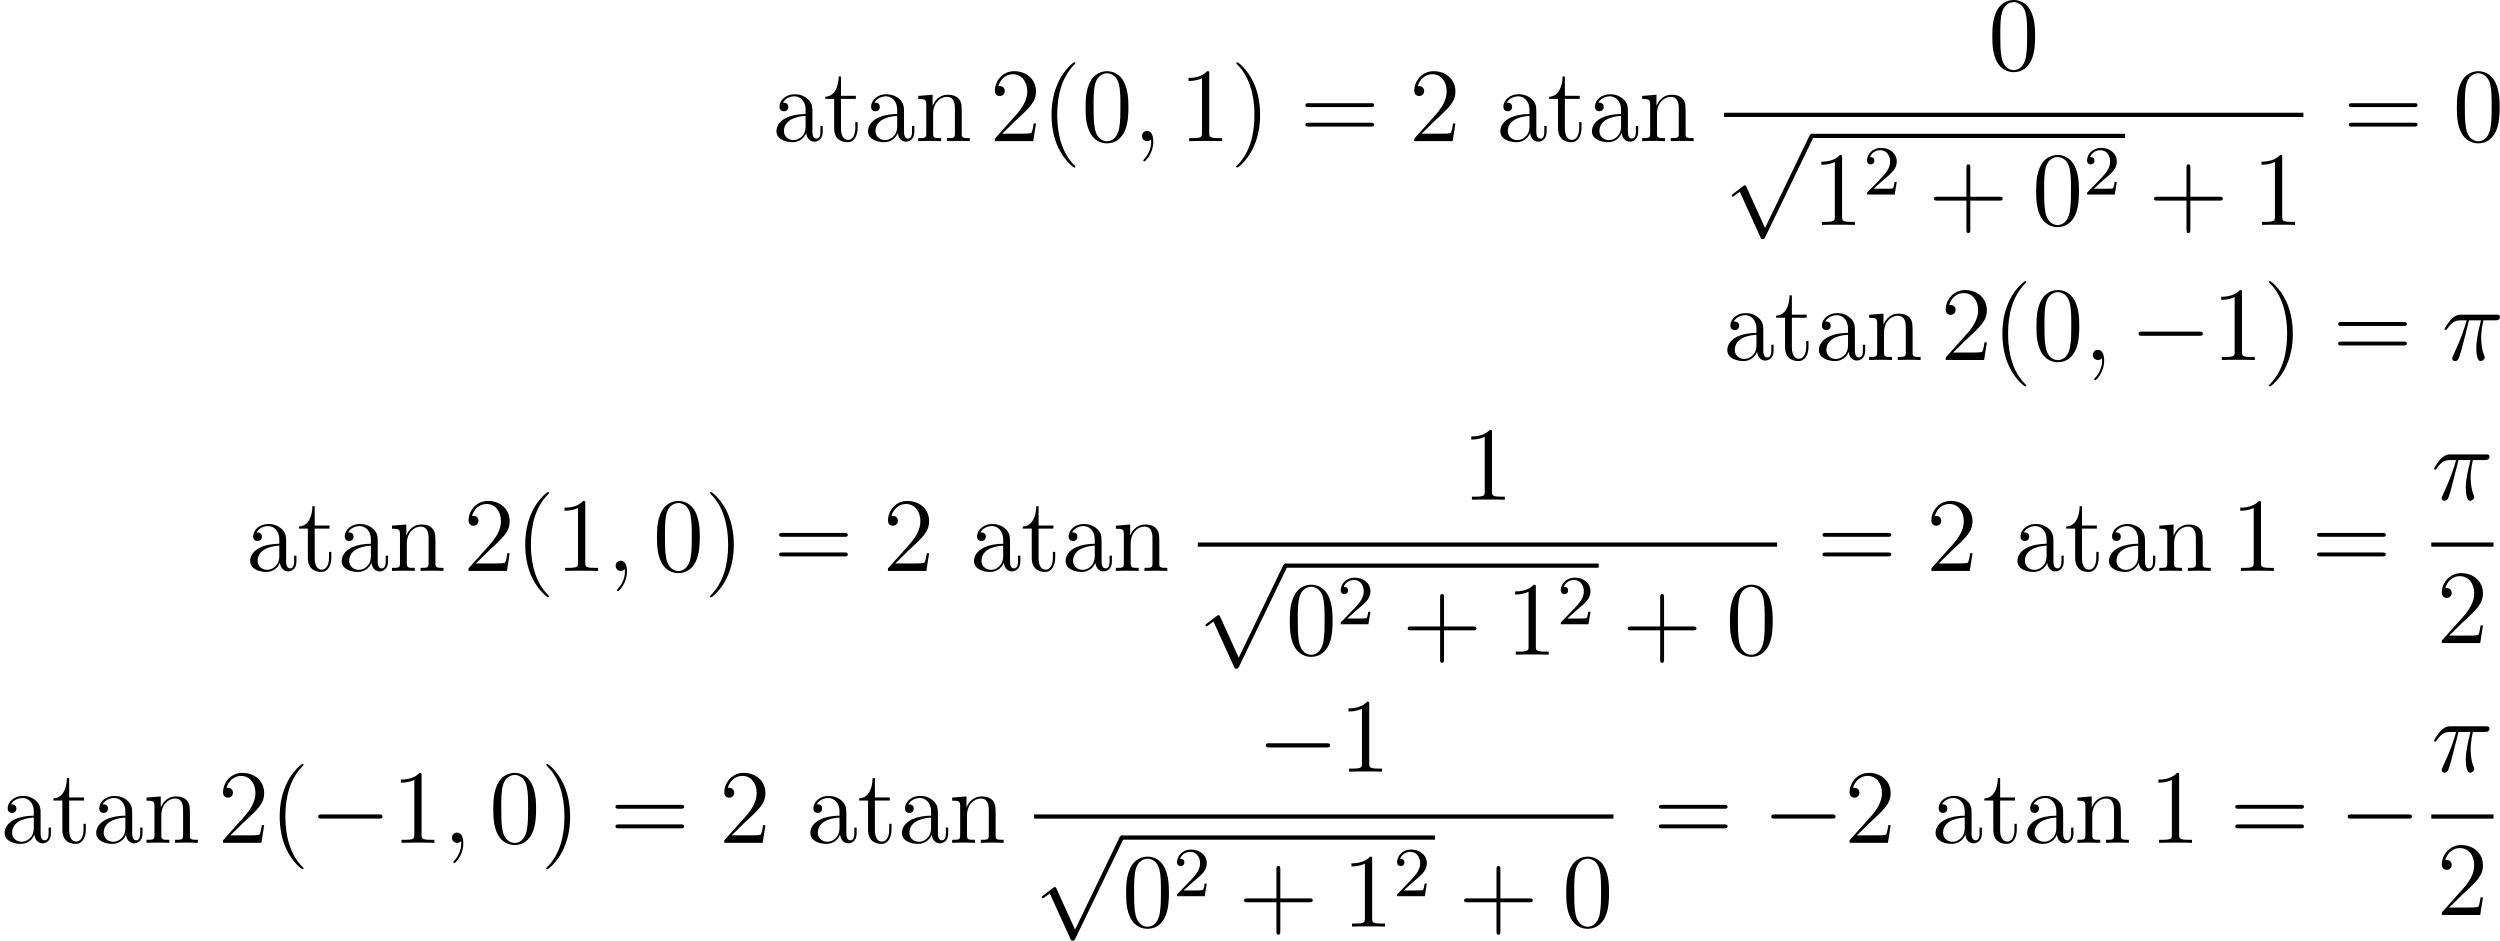 <?xml version='1.0' encoding='UTF-8'?>
<!-- This file was generated by dvisvgm 2.5 -->
<svg height='106.88pt' version='1.1' viewBox='90.872 78.459 284.049 106.88' width='284.049pt' xmlns='http://www.w3.org/2000/svg' xmlns:xlink='http://www.w3.org/1999/xlink'>
<defs>
<path d='M2.248 -1.626C2.375 -1.745 2.71 -2.008 2.837 -2.12C3.332 -2.574 3.802 -3.013 3.802 -3.738C3.802 -4.686 3.005 -5.3 2.008 -5.3C1.052 -5.3 0.422 -4.575 0.422 -3.866C0.422 -3.475 0.733 -3.419 0.845 -3.419C1.012 -3.419 1.259 -3.539 1.259 -3.842C1.259 -4.256 0.861 -4.256 0.765 -4.256C0.996 -4.838 1.53 -5.037 1.921 -5.037C2.662 -5.037 3.045 -4.407 3.045 -3.738C3.045 -2.909 2.463 -2.303 1.522 -1.339L0.518 -0.303C0.422 -0.215 0.422 -0.199 0.422 0H3.571L3.802 -1.427H3.555C3.531 -1.267 3.467 -0.869 3.371 -0.717C3.324 -0.654 2.718 -0.654 2.59 -0.654H1.172L2.248 -1.626Z' id='g2-50'/>
<path d='M7.878 -2.75C8.082 -2.75 8.297 -2.75 8.297 -2.989S8.082 -3.228 7.878 -3.228H1.411C1.207 -3.228 0.992 -3.228 0.992 -2.989S1.207 -2.75 1.411 -2.75H7.878Z' id='g0-0'/>
<path d='M4.651 10.222L2.546 5.571C2.463 5.38 2.403 5.38 2.367 5.38C2.355 5.38 2.295 5.38 2.164 5.475L1.028 6.336C0.873 6.456 0.873 6.492 0.873 6.528C0.873 6.587 0.909 6.659 0.992 6.659C1.064 6.659 1.267 6.492 1.399 6.396C1.47 6.336 1.65 6.205 1.781 6.109L4.136 11.286C4.22 11.477 4.28 11.477 4.388 11.477C4.567 11.477 4.603 11.405 4.686 11.238L10.114 0C10.198 -0.167 10.198 -0.215 10.198 -0.239C10.198 -0.359 10.102 -0.478 9.959 -0.478C9.863 -0.478 9.779 -0.418 9.684 -0.227L4.651 10.222Z' id='g0-112'/>
<path d='M3.096 -4.507H4.447C4.125 -3.168 3.921 -2.295 3.921 -1.339C3.921 -1.172 3.921 0.12 4.411 0.12C4.663 0.12 4.878 -0.108 4.878 -0.311C4.878 -0.371 4.878 -0.395 4.794 -0.574C4.471 -1.399 4.471 -2.427 4.471 -2.511C4.471 -2.582 4.471 -3.431 4.722 -4.507H6.061C6.217 -4.507 6.611 -4.507 6.611 -4.89C6.611 -5.153 6.384 -5.153 6.169 -5.153H2.236C1.961 -5.153 1.554 -5.153 1.004 -4.567C0.693 -4.22 0.311 -3.587 0.311 -3.515S0.371 -3.419 0.442 -3.419C0.526 -3.419 0.538 -3.455 0.598 -3.527C1.219 -4.507 1.841 -4.507 2.14 -4.507H2.821C2.558 -3.61 2.26 -2.57 1.279 -0.478C1.184 -0.287 1.184 -0.263 1.184 -0.191C1.184 0.06 1.399 0.12 1.506 0.12C1.853 0.12 1.949 -0.191 2.092 -0.693C2.283 -1.303 2.283 -1.327 2.403 -1.805L3.096 -4.507Z' id='g1-25'/>
<path d='M2.331 0.048C2.331 -0.646 2.104 -1.16 1.614 -1.16C1.231 -1.16 1.04 -0.849 1.04 -0.586S1.219 0 1.626 0C1.781 0 1.913 -0.048 2.02 -0.155C2.044 -0.179 2.056 -0.179 2.068 -0.179C2.092 -0.179 2.092 -0.012 2.092 0.048C2.092 0.442 2.02 1.219 1.327 1.997C1.196 2.14 1.196 2.164 1.196 2.188C1.196 2.248 1.255 2.307 1.315 2.307C1.411 2.307 2.331 1.423 2.331 0.048Z' id='g1-59'/>
<path d='M3.885 2.905C3.885 2.869 3.885 2.845 3.682 2.642C2.487 1.435 1.817 -0.538 1.817 -2.977C1.817 -5.296 2.379 -7.293 3.766 -8.703C3.885 -8.811 3.885 -8.835 3.885 -8.871C3.885 -8.942 3.826 -8.966 3.778 -8.966C3.622 -8.966 2.642 -8.106 2.056 -6.934C1.447 -5.727 1.172 -4.447 1.172 -2.977C1.172 -1.913 1.339 -0.49 1.961 0.789C2.666 2.224 3.646 3.001 3.778 3.001C3.826 3.001 3.885 2.977 3.885 2.905Z' id='g3-40'/>
<path d='M3.371 -2.977C3.371 -3.885 3.252 -5.368 2.582 -6.755C1.877 -8.189 0.897 -8.966 0.765 -8.966C0.717 -8.966 0.658 -8.942 0.658 -8.871C0.658 -8.835 0.658 -8.811 0.861 -8.608C2.056 -7.4 2.726 -5.428 2.726 -2.989C2.726 -0.669 2.164 1.327 0.777 2.738C0.658 2.845 0.658 2.869 0.658 2.905C0.658 2.977 0.717 3.001 0.765 3.001C0.921 3.001 1.901 2.14 2.487 0.968C3.096 -0.251 3.371 -1.542 3.371 -2.977Z' id='g3-41'/>
<path d='M4.77 -2.762H8.07C8.237 -2.762 8.452 -2.762 8.452 -2.977C8.452 -3.204 8.249 -3.204 8.07 -3.204H4.77V-6.504C4.77 -6.671 4.77 -6.886 4.555 -6.886C4.328 -6.886 4.328 -6.683 4.328 -6.504V-3.204H1.028C0.861 -3.204 0.646 -3.204 0.646 -2.989C0.646 -2.762 0.849 -2.762 1.028 -2.762H4.328V0.538C4.328 0.705 4.328 0.921 4.543 0.921C4.77 0.921 4.77 0.717 4.77 0.538V-2.762Z' id='g3-43'/>
<path d='M5.356 -3.826C5.356 -4.818 5.296 -5.786 4.866 -6.695C4.376 -7.687 3.515 -7.95 2.929 -7.95C2.236 -7.95 1.387 -7.603 0.944 -6.611C0.61 -5.858 0.49 -5.117 0.49 -3.826C0.49 -2.666 0.574 -1.793 1.004 -0.944C1.47 -0.036 2.295 0.251 2.917 0.251C3.957 0.251 4.555 -0.371 4.902 -1.064C5.332 -1.961 5.356 -3.132 5.356 -3.826ZM2.917 0.012C2.534 0.012 1.757 -0.203 1.53 -1.506C1.399 -2.224 1.399 -3.132 1.399 -3.969C1.399 -4.949 1.399 -5.834 1.59 -6.539C1.793 -7.34 2.403 -7.711 2.917 -7.711C3.371 -7.711 4.065 -7.436 4.292 -6.408C4.447 -5.727 4.447 -4.782 4.447 -3.969C4.447 -3.168 4.447 -2.26 4.316 -1.53C4.089 -0.215 3.335 0.012 2.917 0.012Z' id='g3-48'/>
<path d='M3.443 -7.663C3.443 -7.938 3.443 -7.95 3.204 -7.95C2.917 -7.627 2.319 -7.185 1.088 -7.185V-6.838C1.363 -6.838 1.961 -6.838 2.618 -7.149V-0.921C2.618 -0.49 2.582 -0.347 1.53 -0.347H1.16V0C1.482 -0.024 2.642 -0.024 3.037 -0.024S4.579 -0.024 4.902 0V-0.347H4.531C3.479 -0.347 3.443 -0.49 3.443 -0.921V-7.663Z' id='g3-49'/>
<path d='M5.26 -2.008H4.997C4.961 -1.805 4.866 -1.148 4.746 -0.956C4.663 -0.849 3.981 -0.849 3.622 -0.849H1.411C1.733 -1.124 2.463 -1.889 2.774 -2.176C4.591 -3.85 5.26 -4.471 5.26 -5.655C5.26 -7.03 4.172 -7.95 2.786 -7.95S0.586 -6.767 0.586 -5.738C0.586 -5.129 1.112 -5.129 1.148 -5.129C1.399 -5.129 1.71 -5.308 1.71 -5.691C1.71 -6.025 1.482 -6.253 1.148 -6.253C1.04 -6.253 1.016 -6.253 0.98 -6.241C1.207 -7.054 1.853 -7.603 2.63 -7.603C3.646 -7.603 4.268 -6.755 4.268 -5.655C4.268 -4.639 3.682 -3.754 3.001 -2.989L0.586 -0.287V0H4.949L5.26 -2.008Z' id='g3-50'/>
<path d='M8.07 -3.873C8.237 -3.873 8.452 -3.873 8.452 -4.089C8.452 -4.316 8.249 -4.316 8.07 -4.316H1.028C0.861 -4.316 0.646 -4.316 0.646 -4.101C0.646 -3.873 0.849 -3.873 1.028 -3.873H8.07ZM8.07 -1.65C8.237 -1.65 8.452 -1.65 8.452 -1.865C8.452 -2.092 8.249 -2.092 8.07 -2.092H1.028C0.861 -2.092 0.646 -2.092 0.646 -1.877C0.646 -1.65 0.849 -1.65 1.028 -1.65H8.07Z' id='g3-61'/>
<path d='M4.615 -3.192C4.615 -3.838 4.615 -4.316 4.089 -4.782C3.67 -5.165 3.132 -5.332 2.606 -5.332C1.626 -5.332 0.873 -4.686 0.873 -3.909C0.873 -3.563 1.1 -3.395 1.375 -3.395C1.662 -3.395 1.865 -3.599 1.865 -3.885C1.865 -4.376 1.435 -4.376 1.255 -4.376C1.53 -4.878 2.104 -5.093 2.582 -5.093C3.132 -5.093 3.838 -4.639 3.838 -3.563V-3.084C1.435 -3.049 0.526 -2.044 0.526 -1.124C0.526 -0.179 1.626 0.12 2.355 0.12C3.144 0.12 3.682 -0.359 3.909 -0.933C3.957 -0.371 4.328 0.06 4.842 0.06C5.093 0.06 5.786 -0.108 5.786 -1.064V-1.733H5.523V-1.064C5.523 -0.383 5.236 -0.287 5.069 -0.287C4.615 -0.287 4.615 -0.921 4.615 -1.1V-3.192ZM3.838 -1.686C3.838 -0.514 2.965 -0.12 2.451 -0.12C1.865 -0.12 1.375 -0.55 1.375 -1.124C1.375 -2.702 3.407 -2.845 3.838 -2.869V-1.686Z' id='g3-97'/>
<path d='M5.32 -2.905C5.32 -4.017 5.32 -4.352 5.045 -4.734C4.698 -5.2 4.136 -5.272 3.73 -5.272C2.57 -5.272 2.116 -4.28 2.02 -4.041H2.008V-5.272L0.383 -5.141V-4.794C1.196 -4.794 1.291 -4.71 1.291 -4.125V-0.885C1.291 -0.347 1.16 -0.347 0.383 -0.347V0C0.693 -0.024 1.339 -0.024 1.674 -0.024C2.02 -0.024 2.666 -0.024 2.977 0V-0.347C2.212 -0.347 2.068 -0.347 2.068 -0.885V-3.108C2.068 -4.364 2.893 -5.033 3.634 -5.033S4.543 -4.423 4.543 -3.694V-0.885C4.543 -0.347 4.411 -0.347 3.634 -0.347V0C3.945 -0.024 4.591 -0.024 4.926 -0.024C5.272 -0.024 5.918 -0.024 6.229 0V-0.347C5.631 -0.347 5.332 -0.347 5.32 -0.705V-2.905Z' id='g3-110'/>
<path d='M2.008 -4.806H3.694V-5.153H2.008V-7.352H1.745C1.733 -6.229 1.303 -5.081 0.215 -5.045V-4.806H1.231V-1.482C1.231 -0.155 2.116 0.12 2.75 0.12C3.503 0.12 3.897 -0.622 3.897 -1.482V-2.164H3.634V-1.506C3.634 -0.646 3.288 -0.143 2.821 -0.143C2.008 -0.143 2.008 -1.255 2.008 -1.459V-4.806Z' id='g3-116'/>
</defs>
<g id='page1'>
<use x='178.566' xlink:href='#g3-97' y='94.497'/>
<use x='184.419' xlink:href='#g3-116' y='94.497'/>
<use x='188.972' xlink:href='#g3-97' y='94.497'/>
<use x='194.825' xlink:href='#g3-110' y='94.497'/>
<use x='203.321' xlink:href='#g3-50' y='94.497'/>
<use x='209.174' xlink:href='#g3-40' y='94.497'/>
<use x='213.726' xlink:href='#g3-48' y='94.497'/>
<use x='219.579' xlink:href='#g1-59' y='94.497'/>
<use x='224.823' xlink:href='#g3-49' y='94.497'/>
<use x='230.676' xlink:href='#g3-41' y='94.497'/>
<use x='238.549' xlink:href='#g3-61' y='94.497'/>
<use x='250.975' xlink:href='#g3-50' y='94.497'/>
<use x='260.813' xlink:href='#g3-97' y='94.497'/>
<use x='266.666' xlink:href='#g3-116' y='94.497'/>
<use x='271.218' xlink:href='#g3-97' y='94.497'/>
<use x='277.071' xlink:href='#g3-110' y='94.497'/>
<use x='316.747' xlink:href='#g3-48' y='86.409'/>
<rect height='0.478' width='65.822' x='286.762' y='91.269'/>
<use x='286.762' xlink:href='#g0-112' y='94.138'/>
<rect height='0.478' width='35.589' x='296.725' y='93.66'/>
<use x='296.725' xlink:href='#g3-49' y='104.014'/>
<use x='302.578' xlink:href='#g2-50' y='100.56'/>
<use x='309.967' xlink:href='#g3-43' y='104.014'/>
<use x='321.728' xlink:href='#g3-48' y='104.014'/>
<use x='327.581' xlink:href='#g2-50' y='100.56'/>
<use x='334.97' xlink:href='#g3-43' y='104.014'/>
<use x='346.732' xlink:href='#g3-49' y='104.014'/>
<use x='357.101' xlink:href='#g3-61' y='94.497'/>
<use x='369.526' xlink:href='#g3-48' y='94.497'/>
<use x='286.603' xlink:href='#g3-97' y='119.364'/>
<use x='292.456' xlink:href='#g3-116' y='119.364'/>
<use x='297.009' xlink:href='#g3-97' y='119.364'/>
<use x='302.862' xlink:href='#g3-110' y='119.364'/>
<use x='311.357' xlink:href='#g3-50' y='119.364'/>
<use x='317.21' xlink:href='#g3-40' y='119.364'/>
<use x='321.763' xlink:href='#g3-48' y='119.364'/>
<use x='327.616' xlink:href='#g1-59' y='119.364'/>
<use x='332.86' xlink:href='#g0-0' y='119.364'/>
<use x='342.158' xlink:href='#g3-49' y='119.364'/>
<use x='348.011' xlink:href='#g3-41' y='119.364'/>
<use x='355.885' xlink:href='#g3-61' y='119.364'/>
<use x='368.31' xlink:href='#g1-25' y='119.364'/>
<use x='118.768' xlink:href='#g3-97' y='143.325'/>
<use x='124.621' xlink:href='#g3-116' y='143.325'/>
<use x='129.173' xlink:href='#g3-97' y='143.325'/>
<use x='135.026' xlink:href='#g3-110' y='143.325'/>
<use x='143.522' xlink:href='#g3-50' y='143.325'/>
<use x='149.375' xlink:href='#g3-40' y='143.325'/>
<use x='153.927' xlink:href='#g3-49' y='143.325'/>
<use x='159.78' xlink:href='#g1-59' y='143.325'/>
<use x='165.024' xlink:href='#g3-48' y='143.325'/>
<use x='170.877' xlink:href='#g3-41' y='143.325'/>
<use x='178.75' xlink:href='#g3-61' y='143.325'/>
<use x='191.176' xlink:href='#g3-50' y='143.325'/>
<use x='201.014' xlink:href='#g3-97' y='143.325'/>
<use x='206.867' xlink:href='#g3-116' y='143.325'/>
<use x='211.419' xlink:href='#g3-97' y='143.325'/>
<use x='217.272' xlink:href='#g3-110' y='143.325'/>
<use x='256.948' xlink:href='#g3-49' y='135.237'/>
<rect height='0.478' width='65.822' x='226.964' y='140.097'/>
<use x='226.964' xlink:href='#g0-112' y='142.966'/>
<rect height='0.478' width='35.589' x='236.926' y='142.488'/>
<use x='236.926' xlink:href='#g3-48' y='152.842'/>
<use x='242.779' xlink:href='#g2-50' y='149.389'/>
<use x='250.168' xlink:href='#g3-43' y='152.842'/>
<use x='261.93' xlink:href='#g3-49' y='152.842'/>
<use x='267.782' xlink:href='#g2-50' y='149.389'/>
<use x='275.171' xlink:href='#g3-43' y='152.842'/>
<use x='286.933' xlink:href='#g3-48' y='152.842'/>
<use x='297.302' xlink:href='#g3-61' y='143.325'/>
<use x='309.728' xlink:href='#g3-50' y='143.325'/>
<use x='319.566' xlink:href='#g3-97' y='143.325'/>
<use x='325.419' xlink:href='#g3-116' y='143.325'/>
<use x='329.971' xlink:href='#g3-97' y='143.325'/>
<use x='335.824' xlink:href='#g3-110' y='143.325'/>
<use x='344.32' xlink:href='#g3-49' y='143.325'/>
<use x='353.494' xlink:href='#g3-61' y='143.325'/>
<use x='367.115' xlink:href='#g1-25' y='135.237'/>
<rect height='0.478' width='7.069' x='367.115' y='140.097'/>
<use x='367.723' xlink:href='#g3-50' y='151.526'/>
<use x='90.872' xlink:href='#g3-97' y='174.221'/>
<use x='96.725' xlink:href='#g3-116' y='174.221'/>
<use x='101.278' xlink:href='#g3-97' y='174.221'/>
<use x='107.131' xlink:href='#g3-110' y='174.221'/>
<use x='115.626' xlink:href='#g3-50' y='174.221'/>
<use x='121.479' xlink:href='#g3-40' y='174.221'/>
<use x='126.032' xlink:href='#g0-0' y='174.221'/>
<use x='135.33' xlink:href='#g3-49' y='174.221'/>
<use x='141.183' xlink:href='#g1-59' y='174.221'/>
<use x='146.427' xlink:href='#g3-48' y='174.221'/>
<use x='152.28' xlink:href='#g3-41' y='174.221'/>
<use x='160.153' xlink:href='#g3-61' y='174.221'/>
<use x='172.579' xlink:href='#g3-50' y='174.221'/>
<use x='182.417' xlink:href='#g3-97' y='174.221'/>
<use x='188.27' xlink:href='#g3-116' y='174.221'/>
<use x='192.822' xlink:href='#g3-97' y='174.221'/>
<use x='198.675' xlink:href='#g3-110' y='174.221'/>
<use x='233.702' xlink:href='#g0-0' y='166.133'/>
<use x='243' xlink:href='#g3-49' y='166.133'/>
<rect height='0.478' width='65.822' x='208.367' y='170.993'/>
<use x='208.367' xlink:href='#g0-112' y='173.862'/>
<rect height='0.478' width='35.589' x='218.329' y='173.384'/>
<use x='218.329' xlink:href='#g3-48' y='183.738'/>
<use x='224.182' xlink:href='#g2-50' y='180.284'/>
<use x='231.571' xlink:href='#g3-43' y='183.738'/>
<use x='243.333' xlink:href='#g3-49' y='183.738'/>
<use x='249.186' xlink:href='#g2-50' y='180.284'/>
<use x='256.575' xlink:href='#g3-43' y='183.738'/>
<use x='268.336' xlink:href='#g3-48' y='183.738'/>
<use x='278.705' xlink:href='#g3-61' y='174.221'/>
<use x='291.131' xlink:href='#g0-0' y='174.221'/>
<use x='300.429' xlink:href='#g3-50' y='174.221'/>
<use x='310.267' xlink:href='#g3-97' y='174.221'/>
<use x='316.12' xlink:href='#g3-116' y='174.221'/>
<use x='320.672' xlink:href='#g3-97' y='174.221'/>
<use x='326.525' xlink:href='#g3-110' y='174.221'/>
<use x='335.021' xlink:href='#g3-49' y='174.221'/>
<use x='344.195' xlink:href='#g3-61' y='174.221'/>
<use x='356.621' xlink:href='#g0-0' y='174.221'/>
<use x='367.115' xlink:href='#g1-25' y='166.133'/>
<rect height='0.478' width='7.069' x='367.115' y='170.993'/>
<use x='367.723' xlink:href='#g3-50' y='182.421'/>
</g>
</svg>